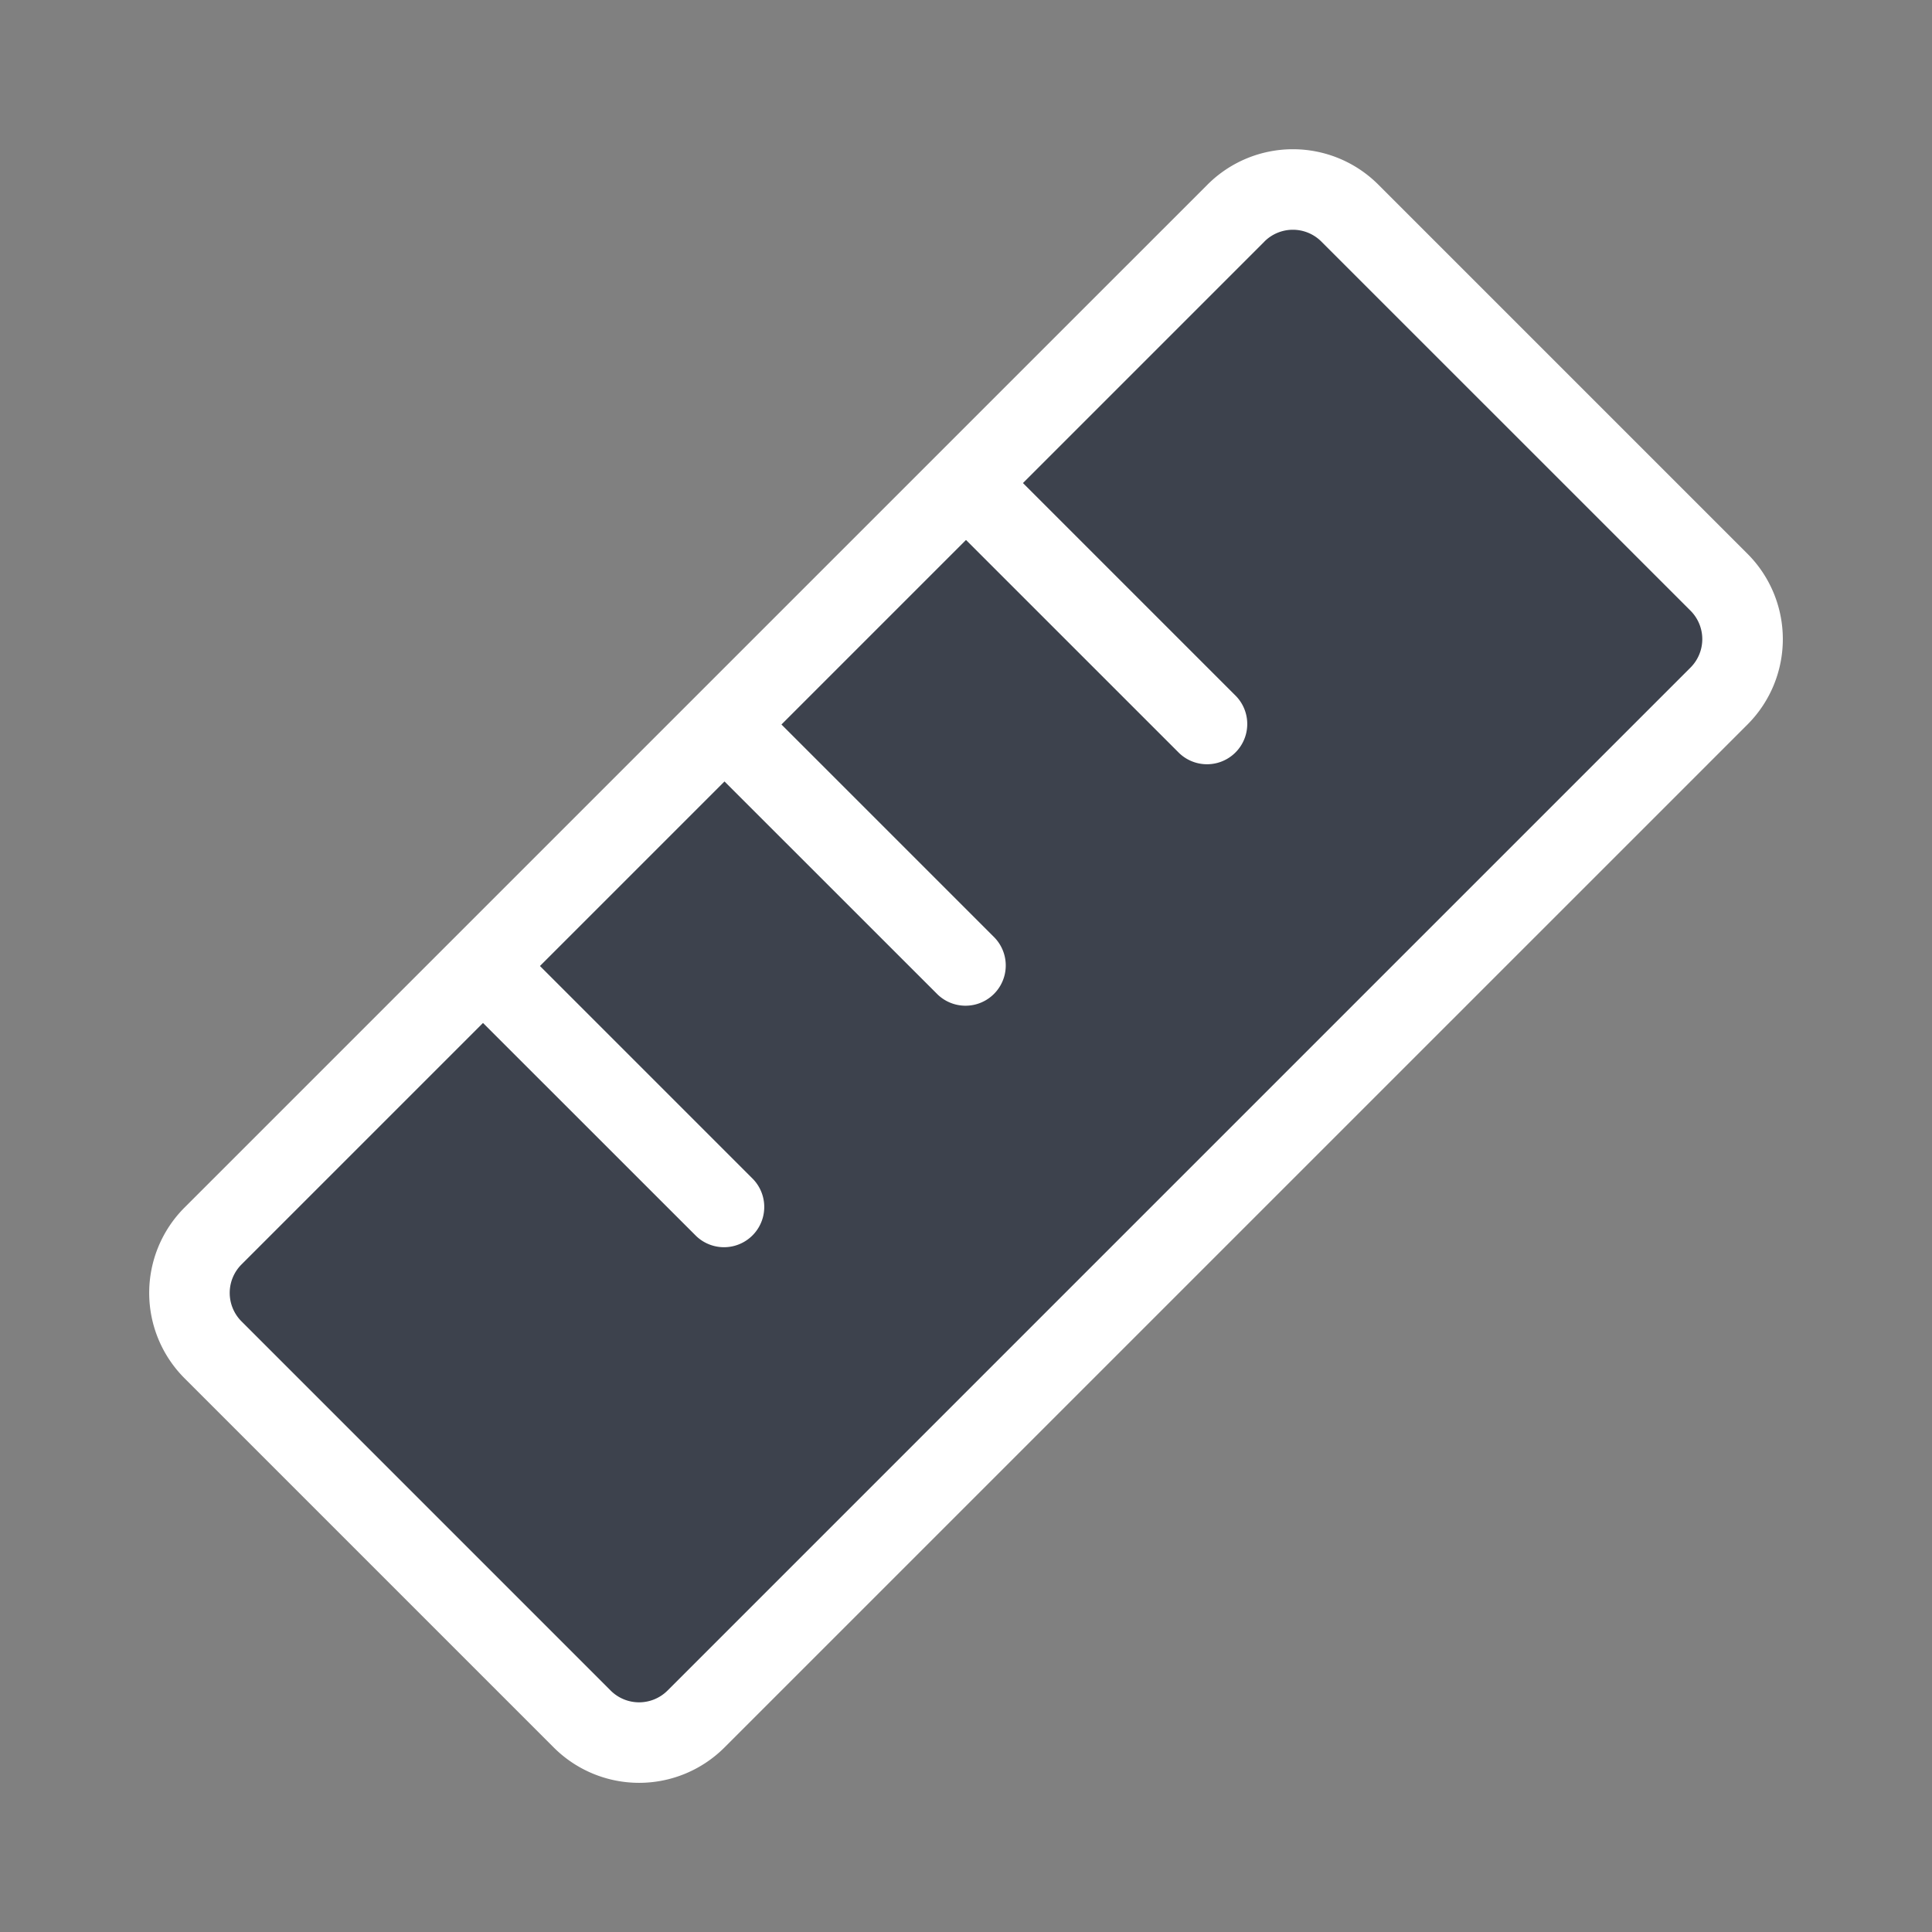 <svg width="48" height="48" xmlns="http://www.w3.org/2000/svg"><rect width="100%" height="100%" fill="#808080" stroke="none"/><g fill="none" fill-rule="evenodd"><path d="M0 0h48v48H0z"/><path d="M5.293 30.708 30.708 5.293a2 2 0 0 1 2.828 0l9.172 9.172a2 2 0 0 1 0 2.829L17.293 42.708a2 2 0 0 1-2.828 0l-9.172-9.172a2 2 0 0 1 0-2.828Z" fill="#3D424D" fill-rule="nonzero"/><path d="m34.243 4.586 9.172 9.172a3 3 0 0 1 0 4.243L18 43.415a3 3 0 0 1-4.243 0l-9.172-9.172a3 3 0 0 1 0-4.242L30.001 4.586a3 3 0 0 1 4.242 0Zm-2.828 1.415-6 6 5.292 5.292a1 1 0 0 1-1.414 1.414L24 13.415 19.415 18l5.292 5.292a1 1 0 0 1-1.414 1.414L18 19.415 13.415 24l5.292 5.292a1 1 0 0 1-1.414 1.414L12 25.415l-6 6a1 1 0 0 0 0 1.414l9.171 9.172a1 1 0 0 0 1.414 0l25.415-25.415a1 1 0 0 0 0-1.414l-9.172-9.171a1 1 0 0 0-1.414 0Z" fill="#FFF" fill-rule="nonzero"/></g></svg>
